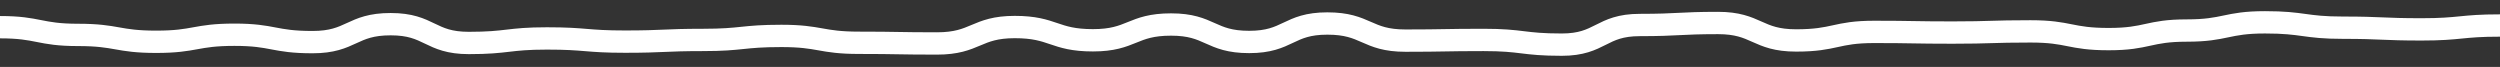 <svg width="112" height="3" viewBox="0 0 112 3" fill="none" xmlns="http://www.w3.org/2000/svg">
<rect x="0" y="0" width="112" height="3" fill="#333333" stroke="none"/>
<path d="M0 1.218C1.743 1.218 1.743 1.564 3.5 1.564C5.258 1.564 5.243 1.872 7.001 1.872C8.758 1.872 8.744 1.556 10.501 1.556C12.259 1.556 12.244 1.887 14.002 1.887C15.759 1.887 15.745 1.083 17.502 1.083C19.26 1.083 19.245 1.925 21.003 1.925C22.76 1.925 22.746 1.722 24.503 1.722C26.261 1.722 26.246 1.865 28.004 1.865C29.761 1.865 29.747 1.789 31.504 1.789C33.262 1.789 33.247 1.609 35.005 1.609C36.762 1.609 36.748 1.917 38.49 1.917C40.233 1.917 40.233 1.947 41.976 1.947C43.719 1.947 43.719 1.211 45.462 1.211C47.205 1.211 47.205 1.805 48.963 1.805C50.72 1.805 50.706 1.098 52.463 1.098C54.221 1.098 54.206 1.88 55.964 1.88C57.721 1.88 57.707 1.053 59.464 1.053C61.222 1.053 61.207 1.82 62.965 1.82C64.722 1.82 64.708 1.789 66.465 1.789C68.222 1.789 68.208 2 69.966 2C71.723 2 71.709 1.12 73.466 1.12C75.224 1.12 75.224 1.03 76.966 1.03C78.709 1.03 78.709 1.812 80.467 1.812C82.224 1.812 82.224 1.429 83.967 1.429C85.71 1.429 85.725 1.459 87.468 1.459C89.211 1.459 89.211 1.406 90.968 1.406C92.726 1.406 92.711 1.752 94.469 1.752C96.226 1.752 96.226 1.368 97.969 1.368C99.712 1.368 99.727 1 101.47 1C103.213 1 103.227 1.241 104.97 1.241C106.713 1.241 106.728 1.316 108.485 1.316C110.243 1.316 110.243 1.143 112 1.143" stroke="white" stroke-miterlimit="10"/>
</svg>
